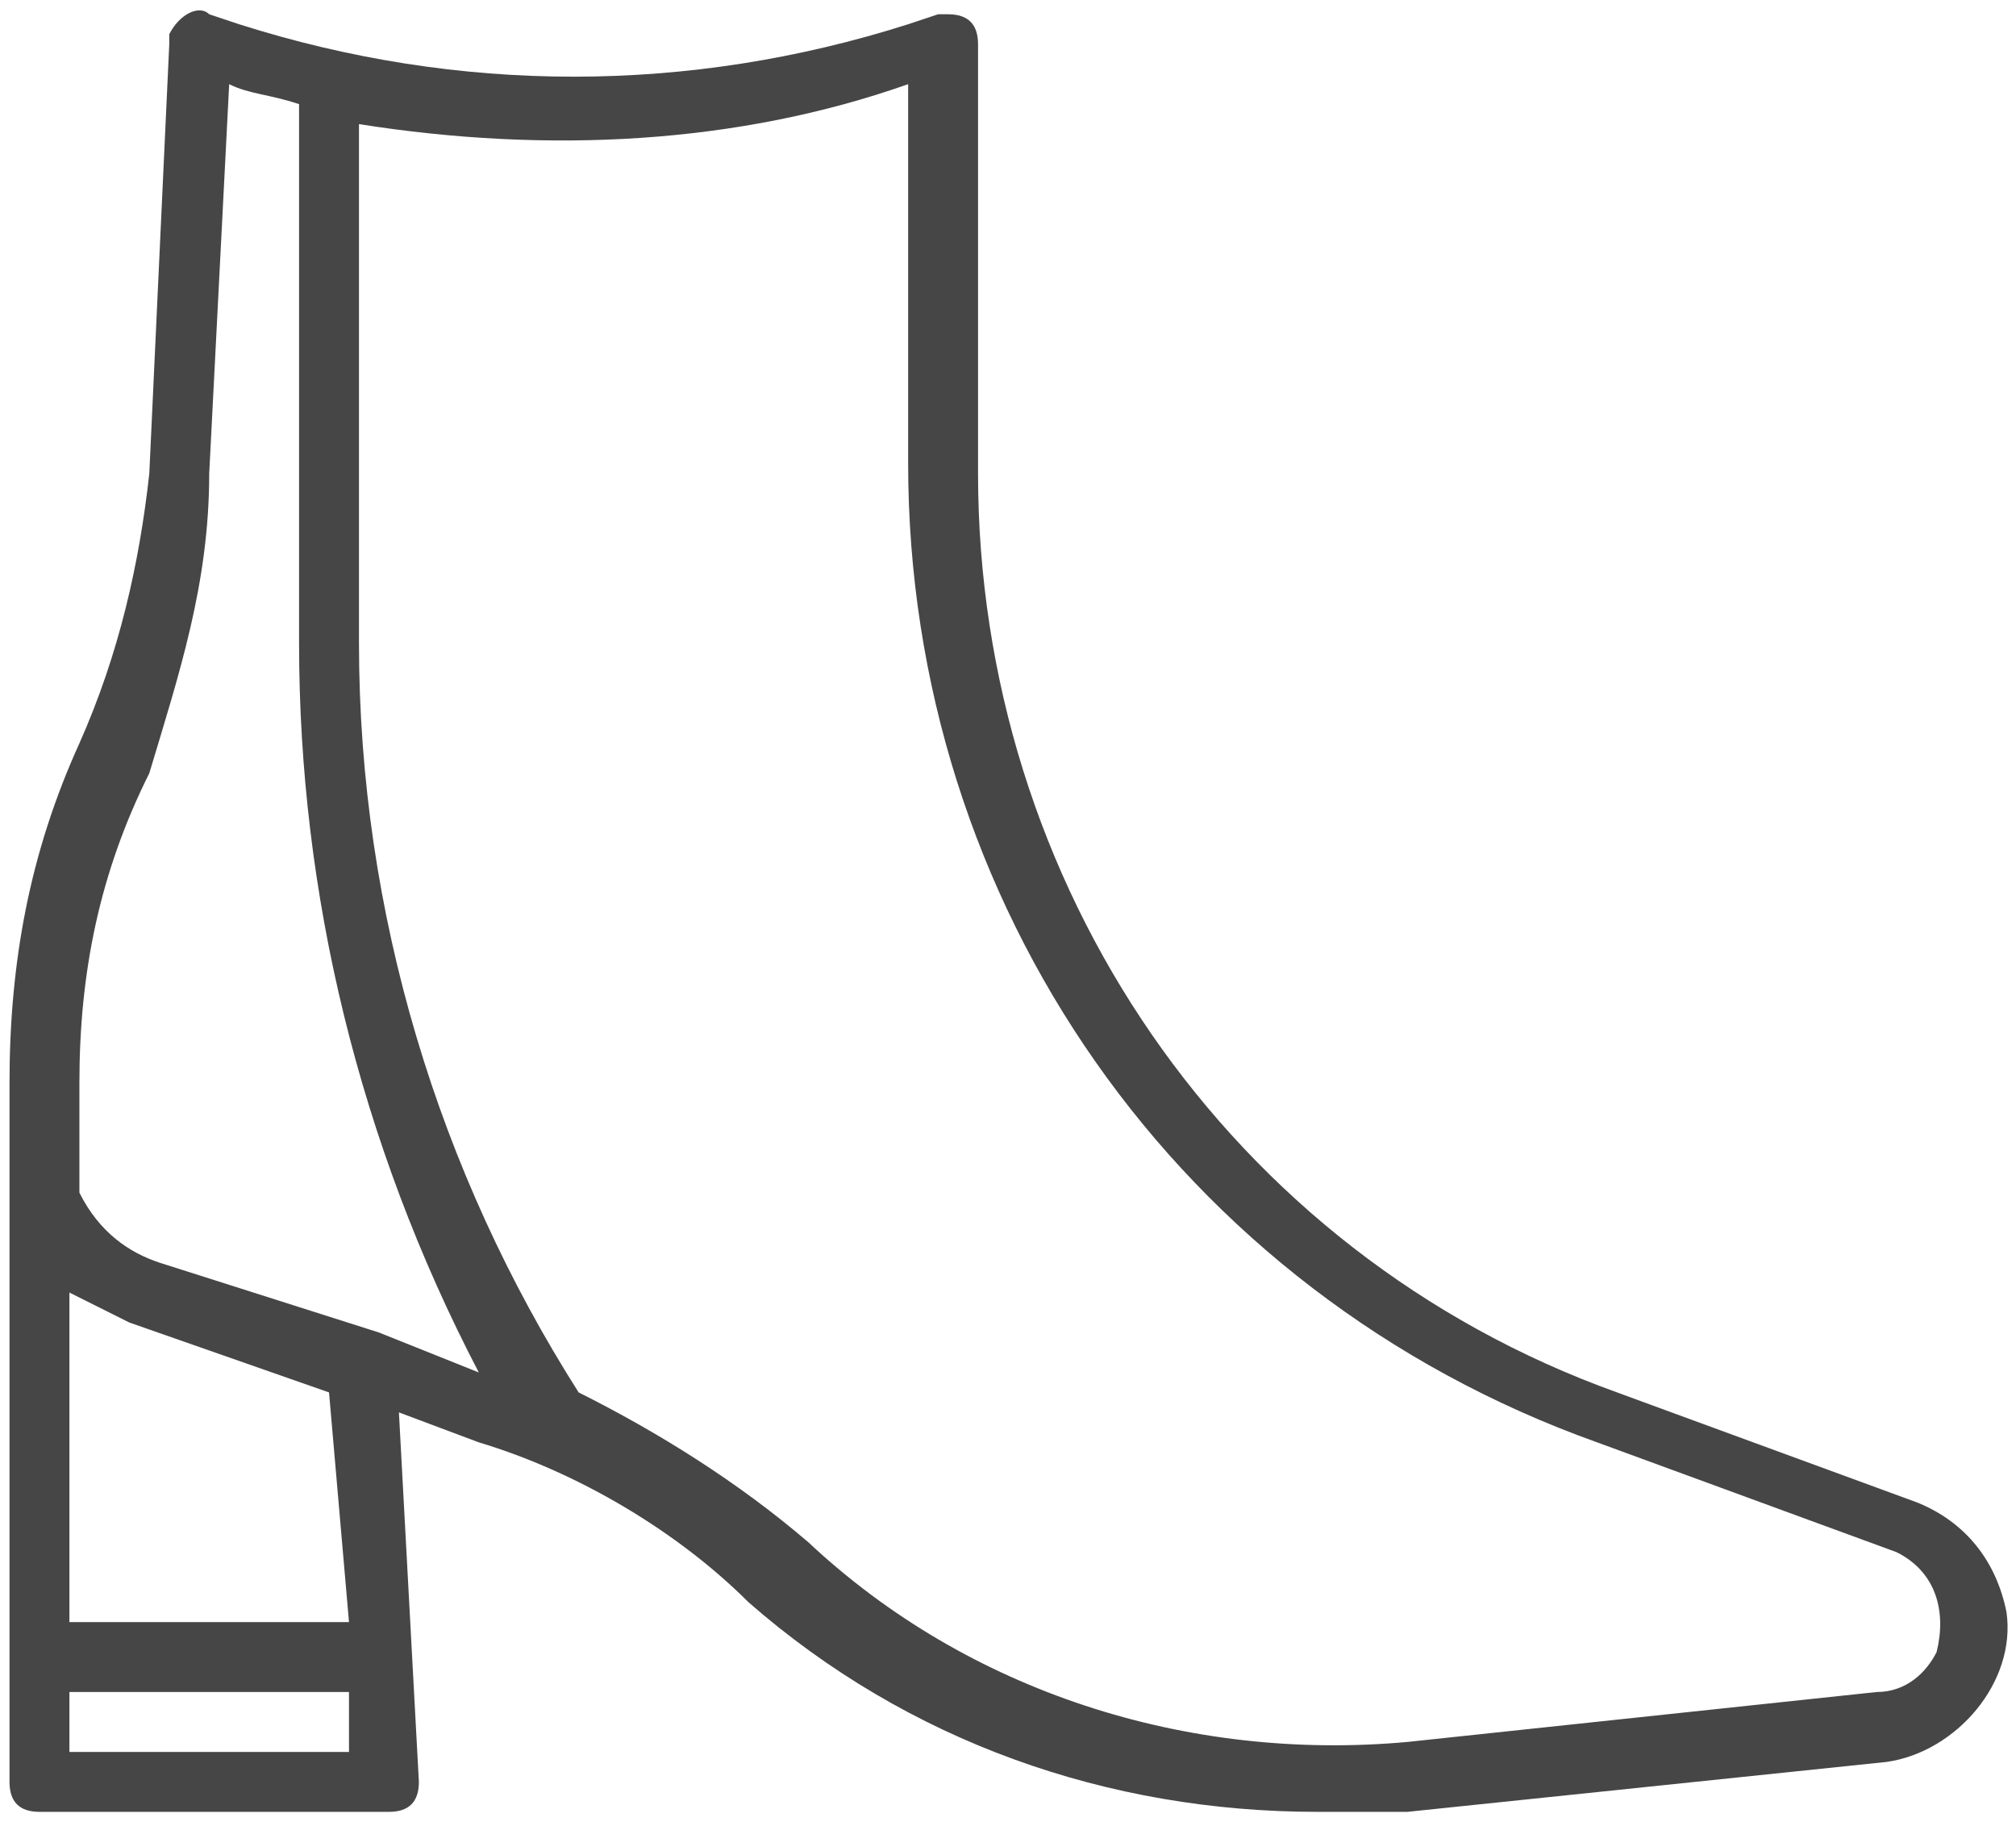 <svg width="106" height="96" viewBox="0 0 106 96" fill="none" xmlns="http://www.w3.org/2000/svg">
<path d="M105.5 84.75C104.975 82.125 103.4 80.025 100.775 78.975L85.025 73.2C64.55 65.85 51.425 46.425 51.425 24.9V2.325C51.425 1.275 50.9 0.75 49.85 0.75H49.325L47.75 1.275C36.2 4.95 24.125 4.95 12.575 1.275L11 0.75C10.475 0.225 9.425 0.75 8.9 1.8V2.325L7.85 24.9C7.325 29.625 6.275 34.35 4.175 39.075C1.55 44.85 0.5 50.625 0.5 56.925V93.675C0.5 94.725 1.025 95.25 2.075 95.25H20.45C21.5 95.25 22.025 94.725 22.025 93.675L20.975 74.25L25.175 75.825C30.425 77.4 35.675 80.55 39.35 84.225C47.75 91.575 58.25 95.25 69.275 95.25C70.85 95.25 72.425 95.25 74 95.25L99.2 92.625C102.875 92.1 106.025 88.425 105.5 84.75ZM3.65 67.95C4.7 68.475 5.75 69 6.8 69.525L17.3 73.2L18.35 85.275H3.65V67.95ZM3.65 92.1V88.95H18.35V92.1H3.65ZM19.925 70.05L8.375 66.375C6.8 65.85 5.225 64.8 4.175 62.7V56.925C4.175 51.15 5.225 45.9 7.85 40.65C9.425 35.4 11 30.675 11 24.9L12.05 4.425C13.1 4.95 14.15 4.95 15.725 5.475V33.825C15.725 46.95 18.875 60.075 25.175 72.15L19.925 70.05ZM101.825 86.85C101.3 87.9 100.25 88.95 98.675 88.95L74 91.575C62.45 92.625 50.9 88.95 42.5 81.075C38.825 77.925 34.625 75.3 30.425 73.2C23.075 61.65 18.875 48 18.875 33.825V6.525C28.85 8.1 38.825 7.575 47.75 4.425V24.375C47.75 47.475 61.925 67.95 83.975 75.825L99.725 81.6C101.825 82.65 102.35 84.75 101.825 86.85Z" fill="#464646"/>
</svg>
